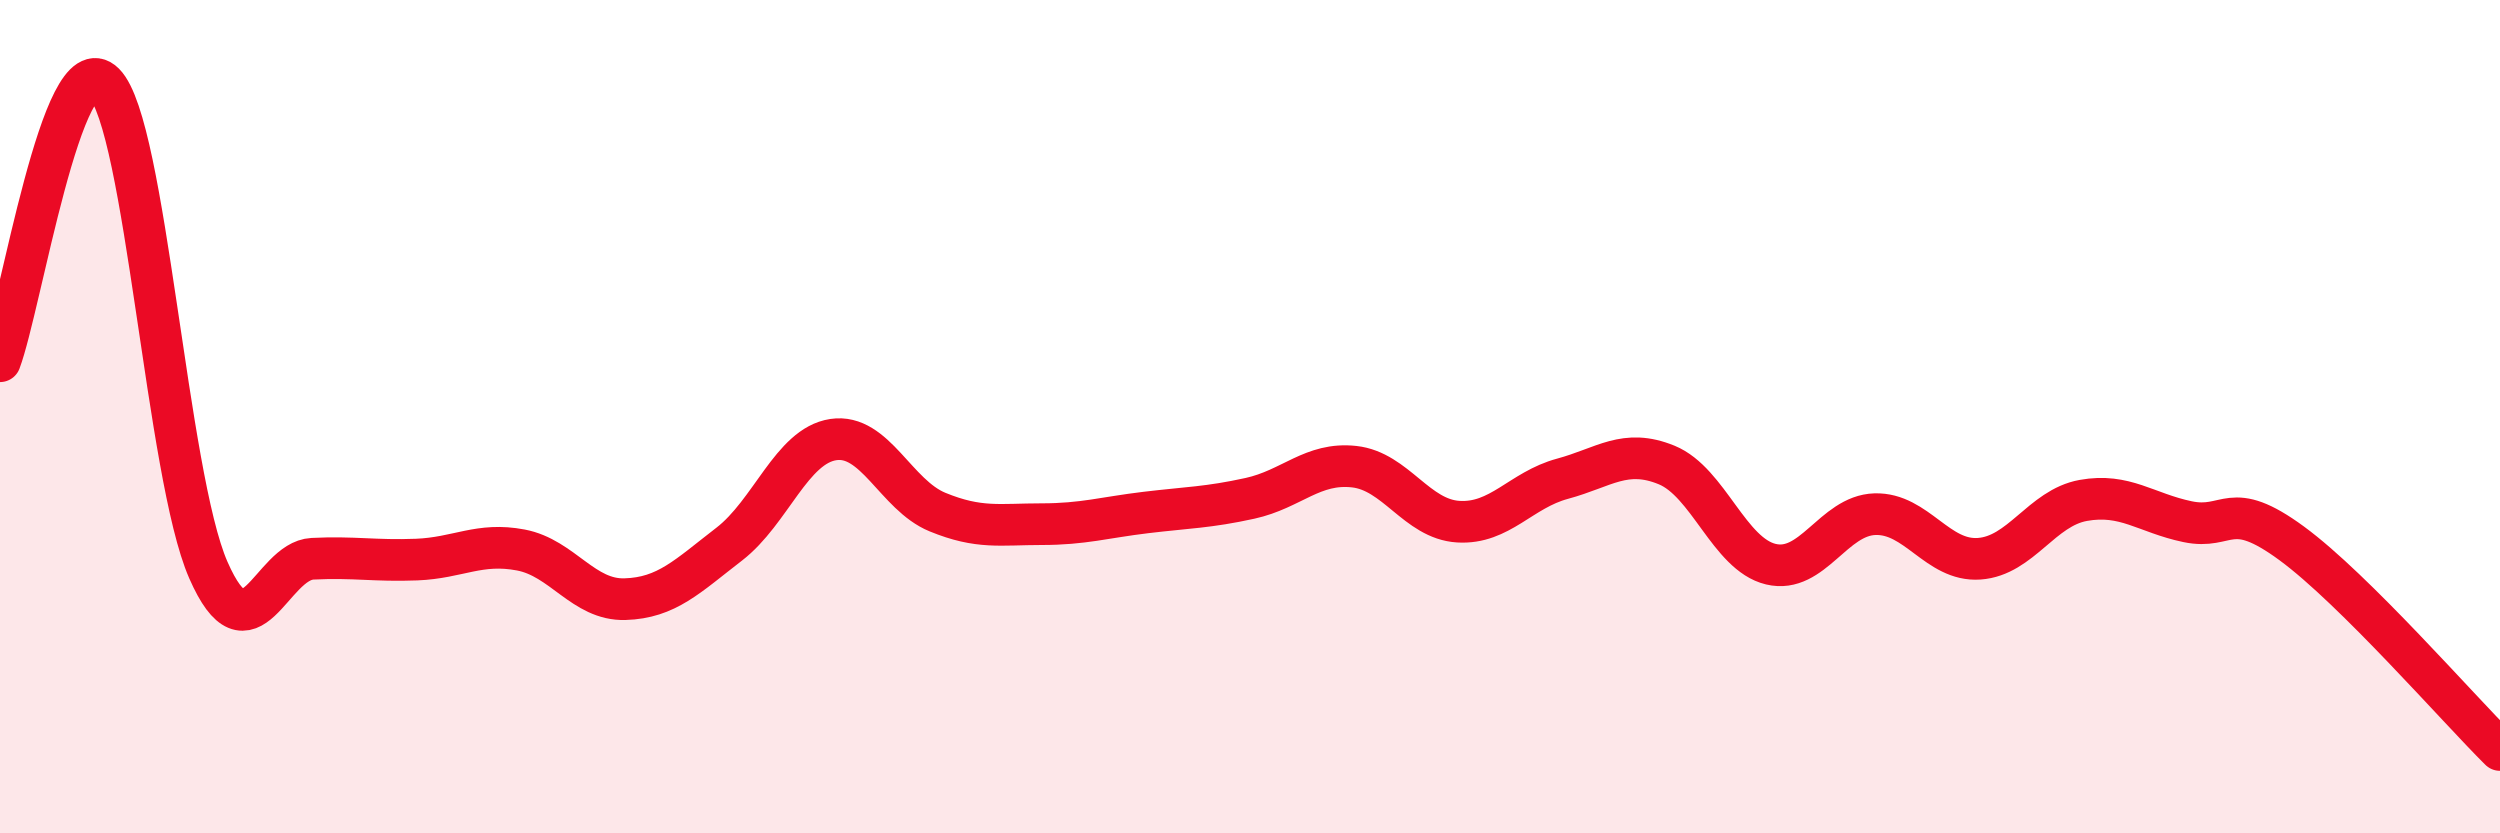 
    <svg width="60" height="20" viewBox="0 0 60 20" xmlns="http://www.w3.org/2000/svg">
      <path
        d="M 0,8.67 C 0.5,7.34 1.5,1 2.5,2 C 3.5,3 4,11.4 5,13.68 C 6,15.96 6.5,13.46 7.5,13.41 C 8.5,13.36 9,13.47 10,13.43 C 11,13.39 11.5,13.01 12.5,13.2 C 13.5,13.39 14,14.41 15,14.38 C 16,14.35 16.5,13.83 17.5,13.06 C 18.5,12.29 19,10.7 20,10.55 C 21,10.4 21.5,11.88 22.5,12.29 C 23.5,12.7 24,12.58 25,12.58 C 26,12.58 26.5,12.42 27.5,12.3 C 28.5,12.18 29,12.18 30,11.96 C 31,11.74 31.5,11.09 32.5,11.2 C 33.5,11.31 34,12.46 35,12.52 C 36,12.58 36.5,11.76 37.5,11.49 C 38.5,11.22 39,10.75 40,11.16 C 41,11.57 41.5,13.3 42.5,13.54 C 43.5,13.78 44,12.37 45,12.34 C 46,12.31 46.5,13.48 47.5,13.41 C 48.5,13.34 49,12.19 50,12.01 C 51,11.83 51.5,12.31 52.5,12.52 C 53.5,12.73 53.5,11.94 55,13.04 C 56.5,14.14 59,17.01 60,18L60 20L0 20Z"
        fill="#EB0A25"
        opacity="0.1"
        stroke-linecap="round"
        stroke-linejoin="round"
      />
      <path
        d="M 0,8.67 C 0.5,7.34 1.5,1 2.5,2 C 3.5,3 4,11.4 5,13.68 C 6,15.96 6.5,13.46 7.5,13.41 C 8.5,13.36 9,13.47 10,13.43 C 11,13.39 11.5,13.01 12.5,13.2 C 13.5,13.39 14,14.41 15,14.38 C 16,14.35 16.5,13.83 17.5,13.06 C 18.5,12.29 19,10.7 20,10.55 C 21,10.4 21.5,11.88 22.5,12.29 C 23.5,12.7 24,12.58 25,12.58 C 26,12.58 26.5,12.42 27.5,12.3 C 28.5,12.18 29,12.18 30,11.96 C 31,11.74 31.5,11.09 32.5,11.2 C 33.5,11.31 34,12.46 35,12.52 C 36,12.58 36.5,11.76 37.5,11.49 C 38.5,11.22 39,10.75 40,11.16 C 41,11.57 41.5,13.3 42.5,13.54 C 43.5,13.78 44,12.37 45,12.34 C 46,12.31 46.5,13.48 47.5,13.41 C 48.5,13.34 49,12.19 50,12.01 C 51,11.83 51.5,12.31 52.5,12.52 C 53.5,12.73 53.5,11.94 55,13.04 C 56.5,14.14 59,17.01 60,18"
        stroke="#EB0A25"
        stroke-width="1"
        fill="none"
        stroke-linecap="round"
        stroke-linejoin="round"
      />
    </svg>
  